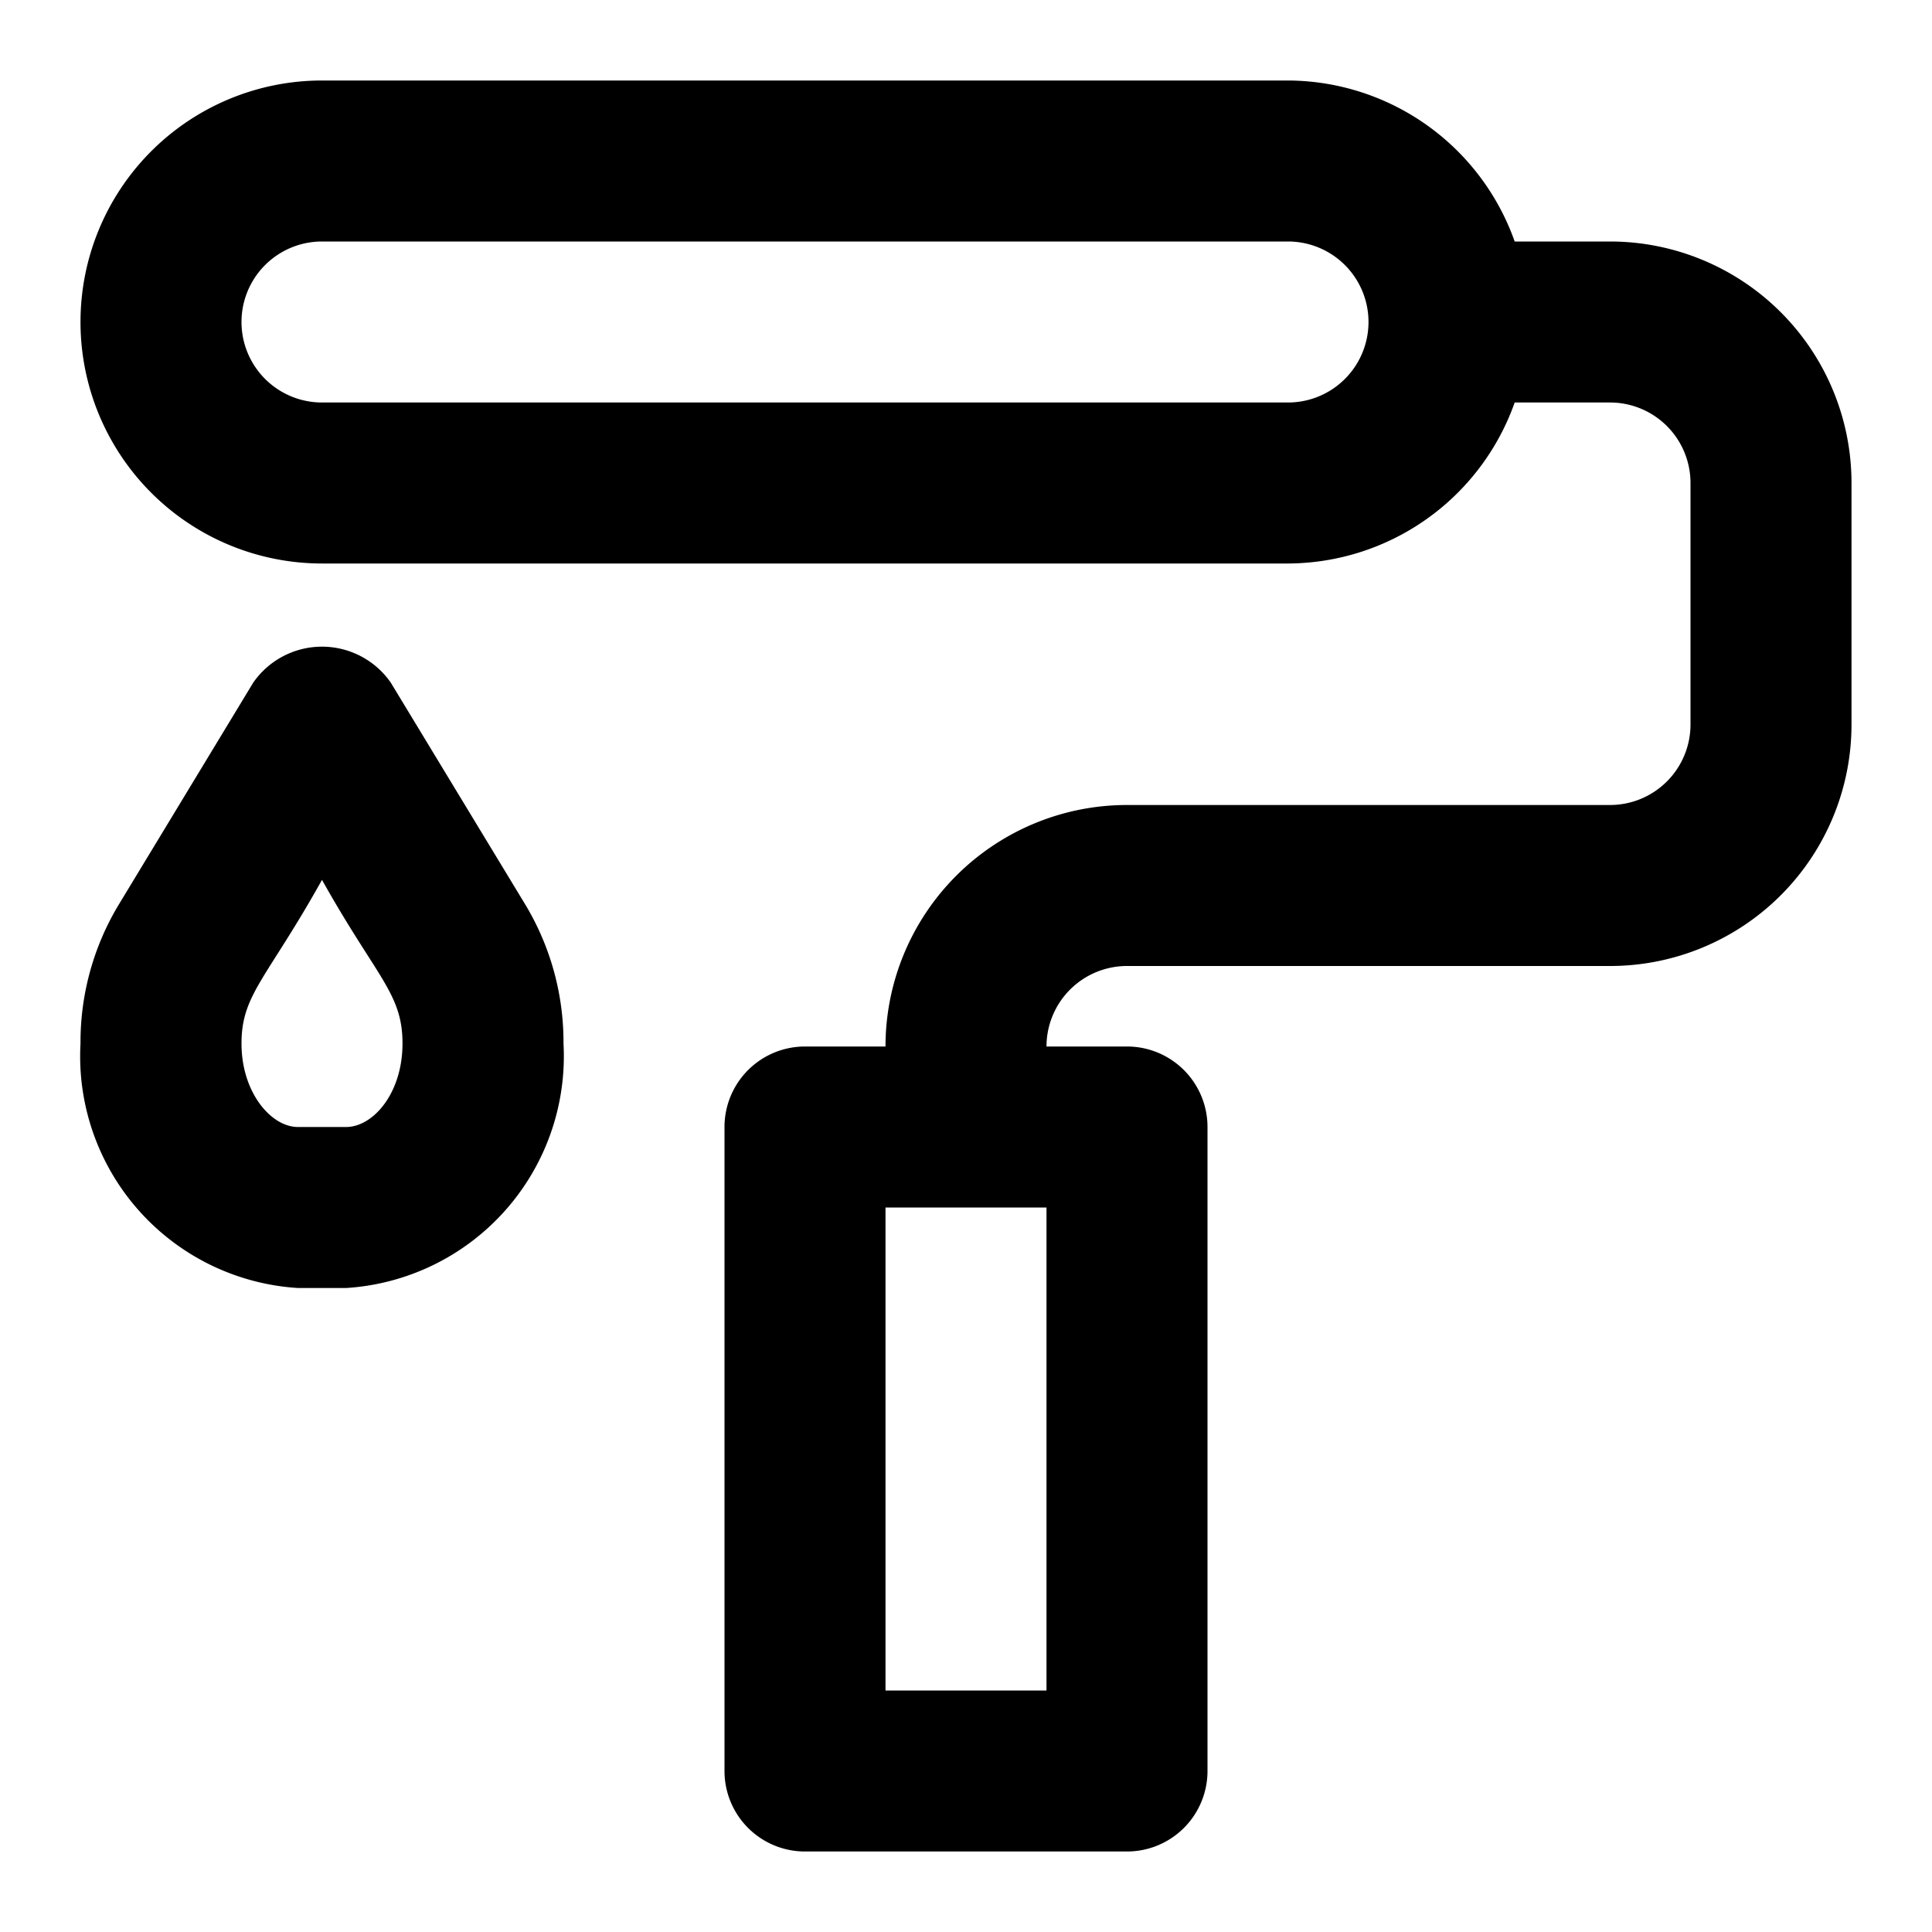 <?xml version="1.0" encoding="utf-8"?>
<svg fill="#000000" width="800px" height="800px" viewBox="0 0 24 24" xmlns="http://www.w3.org/2000/svg"><path d="M20,3H18.816A3,3,0,0,0,16,1H4A3,3,0,0,0,4,7H16a3,3,0,0,0,2.816-2H20a1,1,0,0,1,1,1V9a1,1,0,0,1-1,1H14a3,3,0,0,0-3,3H10a1,1,0,0,0-1,1v8a1,1,0,0,0,1,1h4a1,1,0,0,0,1-1V14a1,1,0,0,0-1-1H13a1,1,0,0,1,1-1h6a3,3,0,0,0,3-3V6A3,3,0,0,0,20,3ZM16,5H4A1,1,0,0,1,4,3H16a1,1,0,0,1,0,2ZM13,21H11V15h2ZM4.855,8.481a1.04,1.04,0,0,0-1.71,0L1.47,11.246A3.307,3.307,0,0,0,1,12.963,2.885,2.885,0,0,0,3.7,16h.6A2.885,2.885,0,0,0,7,12.963a3.315,3.315,0,0,0-.469-1.717ZM4.3,14H3.7c-.33,0-.7-.426-.7-1.037s.312-.8,1-2.033c.685,1.223,1,1.411,1,2.033S4.632,14,4.3,14Z"/></svg>
